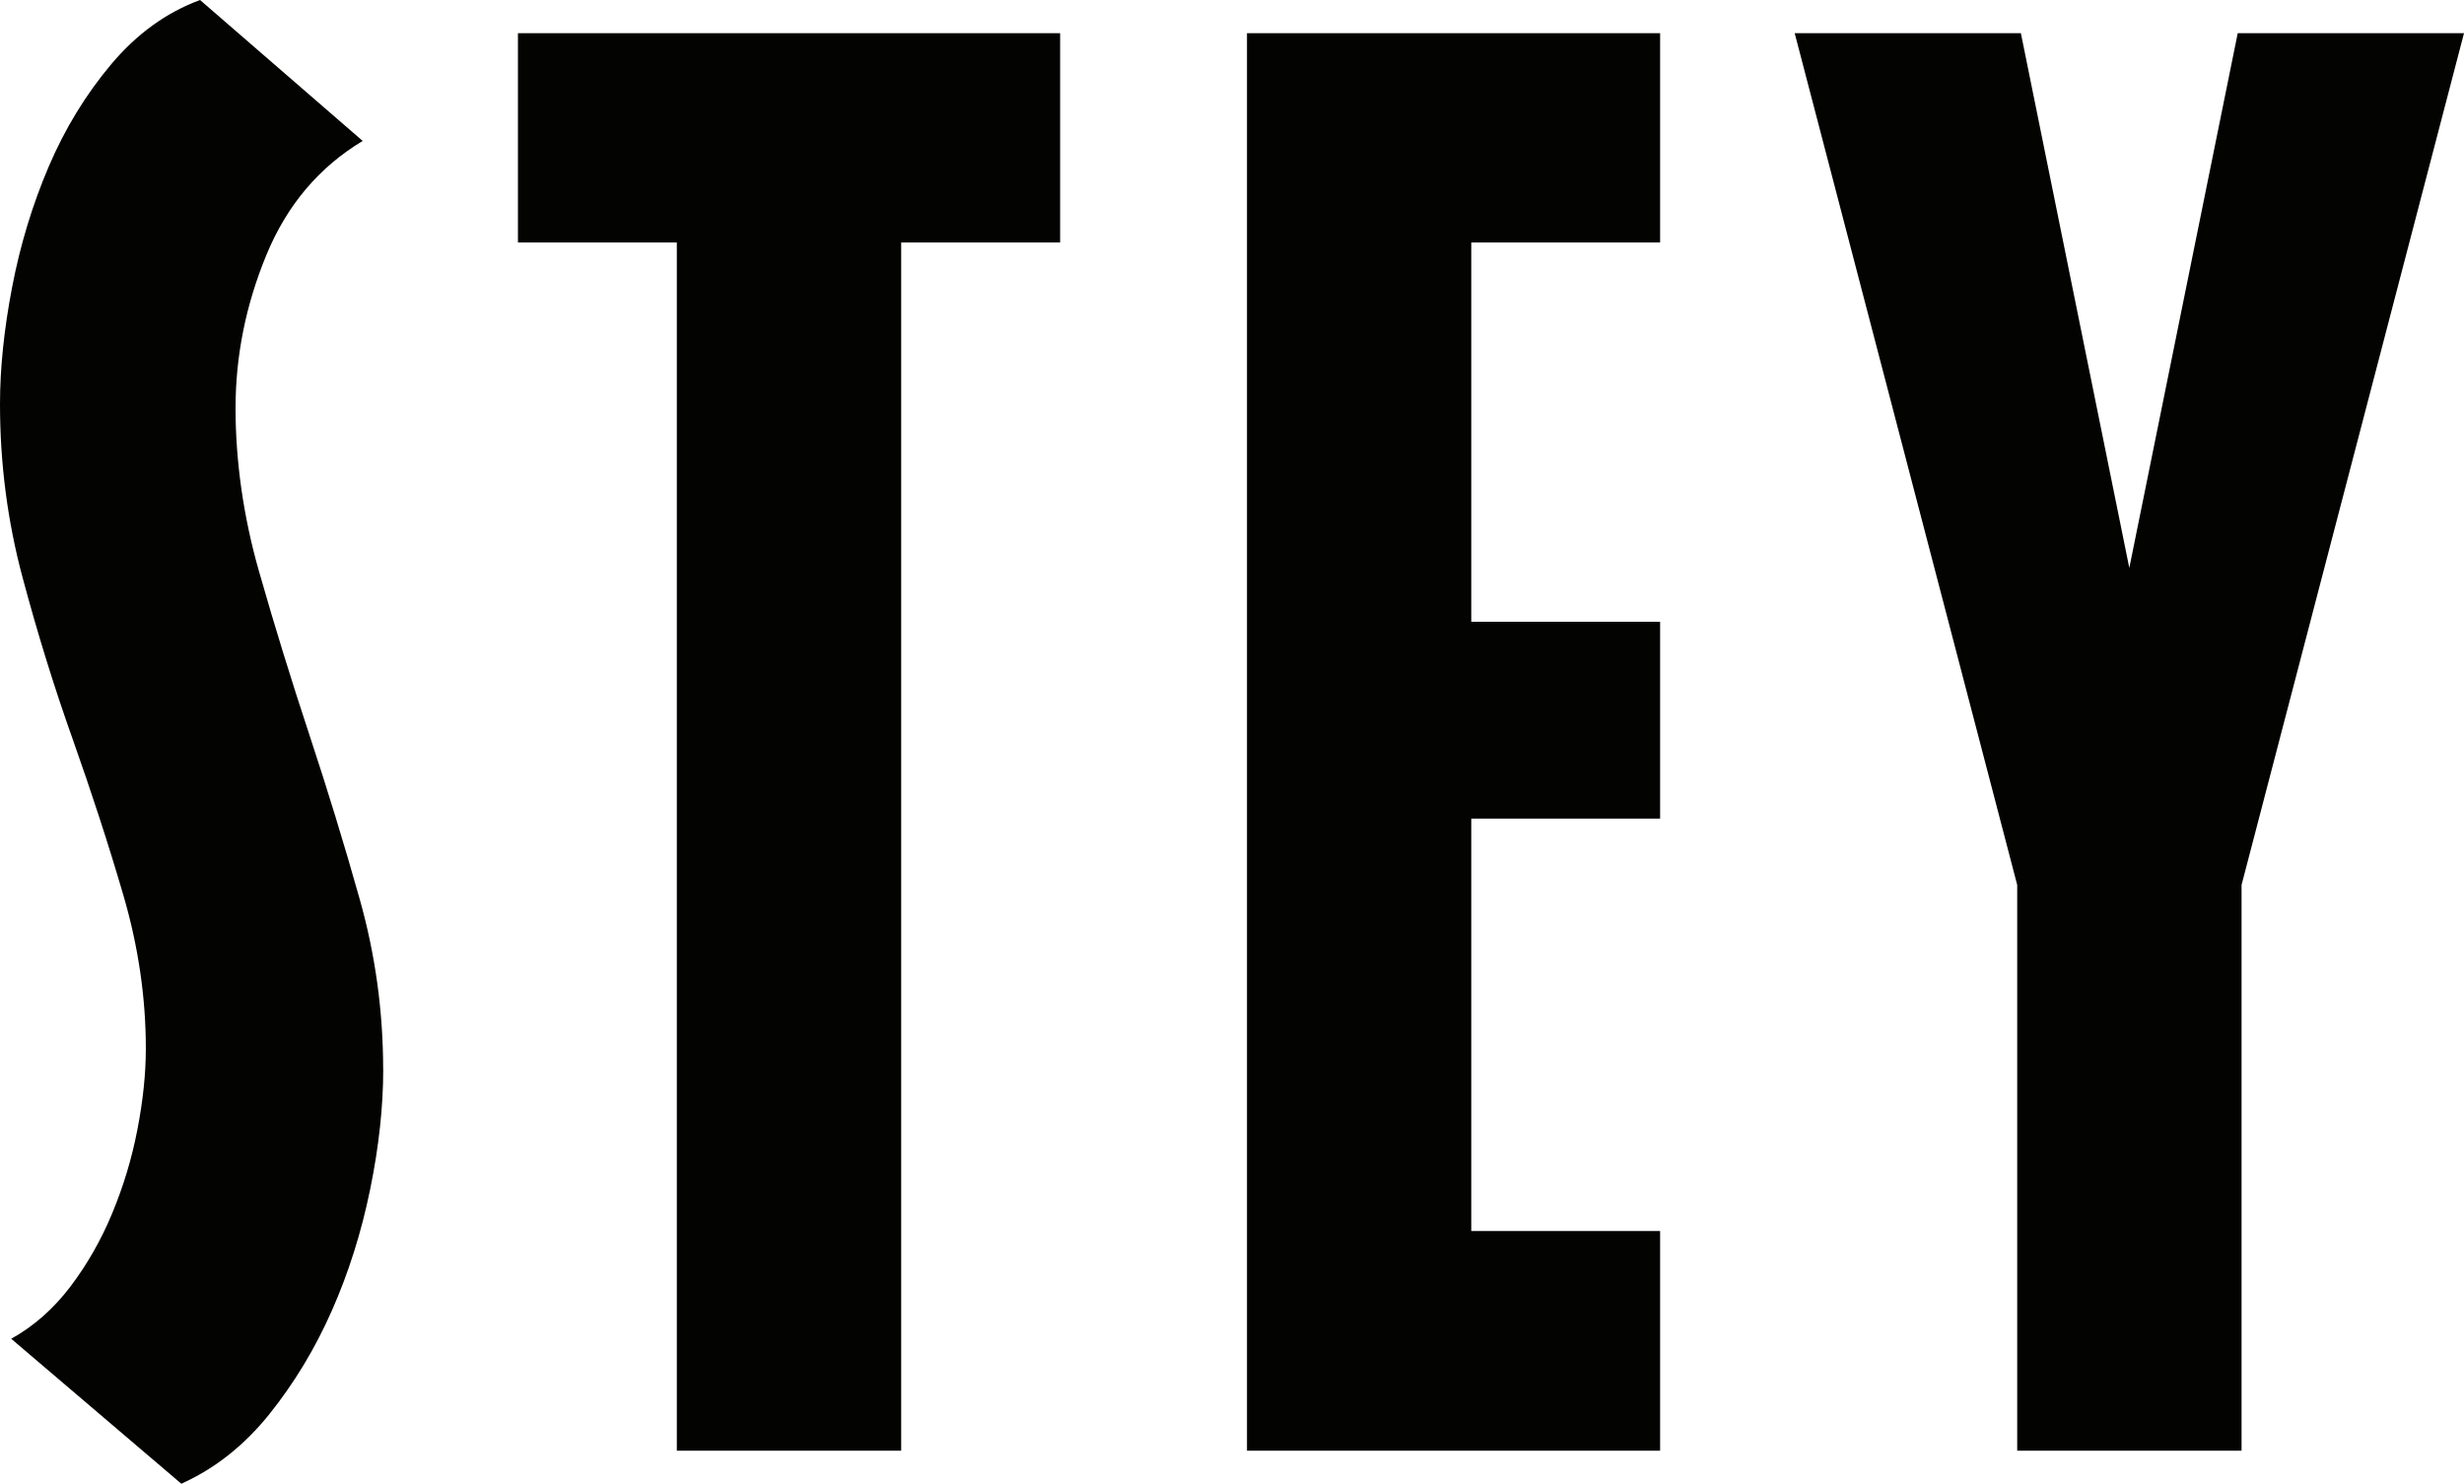 <svg width="425" height="256" viewBox="0 0 425 256" fill="none" xmlns="http://www.w3.org/2000/svg">
<g clip-path="url(#clip0_10_246)">
<path d="M66.101 184.484C66.101 190.921 65.351 197.84 63.84 205.216C62.328 212.605 60.13 219.575 57.233 226.127C54.337 232.69 50.729 238.645 46.434 244.002C42.128 249.36 37.084 253.359 31.278 255.975L1.931 230.964C5.806 228.818 9.185 225.835 12.095 222.026C14.991 218.217 17.418 213.977 19.349 209.33C21.28 204.683 22.741 199.859 23.706 194.844C24.672 189.842 25.155 185.195 25.155 180.904C25.155 172.093 23.859 163.269 21.28 154.446C18.701 145.635 15.792 136.697 12.577 127.632C9.35 118.58 6.454 109.223 3.875 99.561C1.296 89.912 0 79.959 0 69.713C0 63.518 0.699 56.789 2.096 49.514C3.494 42.239 5.59 35.333 8.385 28.782C11.18 22.23 14.775 16.327 19.184 11.084C23.592 5.84 28.699 2.146 34.505 0L62.556 24.313C55.023 28.845 49.496 35.396 45.952 43.979C42.407 52.561 40.629 61.385 40.629 70.437C40.629 79.489 41.963 89.087 44.656 98.507C47.337 107.928 50.246 117.335 53.358 126.756C56.471 136.176 59.38 145.647 62.061 155.182C64.742 164.717 66.088 174.492 66.088 184.497L66.101 184.484Z" fill="#030402"/>
<path d="M182.842 41.833H155.438V250.274H116.741V41.833H89.337V5.726H182.854V41.833H182.842Z" fill="#030402"/>
<path d="M286.344 250.274H215.085V5.726H286.344V41.833H253.77V107.268H286.344V141.229H253.77V212.377H286.344V250.274Z" fill="#030402"/>
<path d="M425 5.726L386.633 152.668V250.274H347.935V152.668L309.555 5.726H348.57L367.271 97.974L385.972 5.726H424.987H425Z" fill="#030402"/>
</g>
<defs>
<clipPath id="clip0_10_246">
<rect width="425" height="256" fill="white"/>
</clipPath>
</defs>
</svg>
